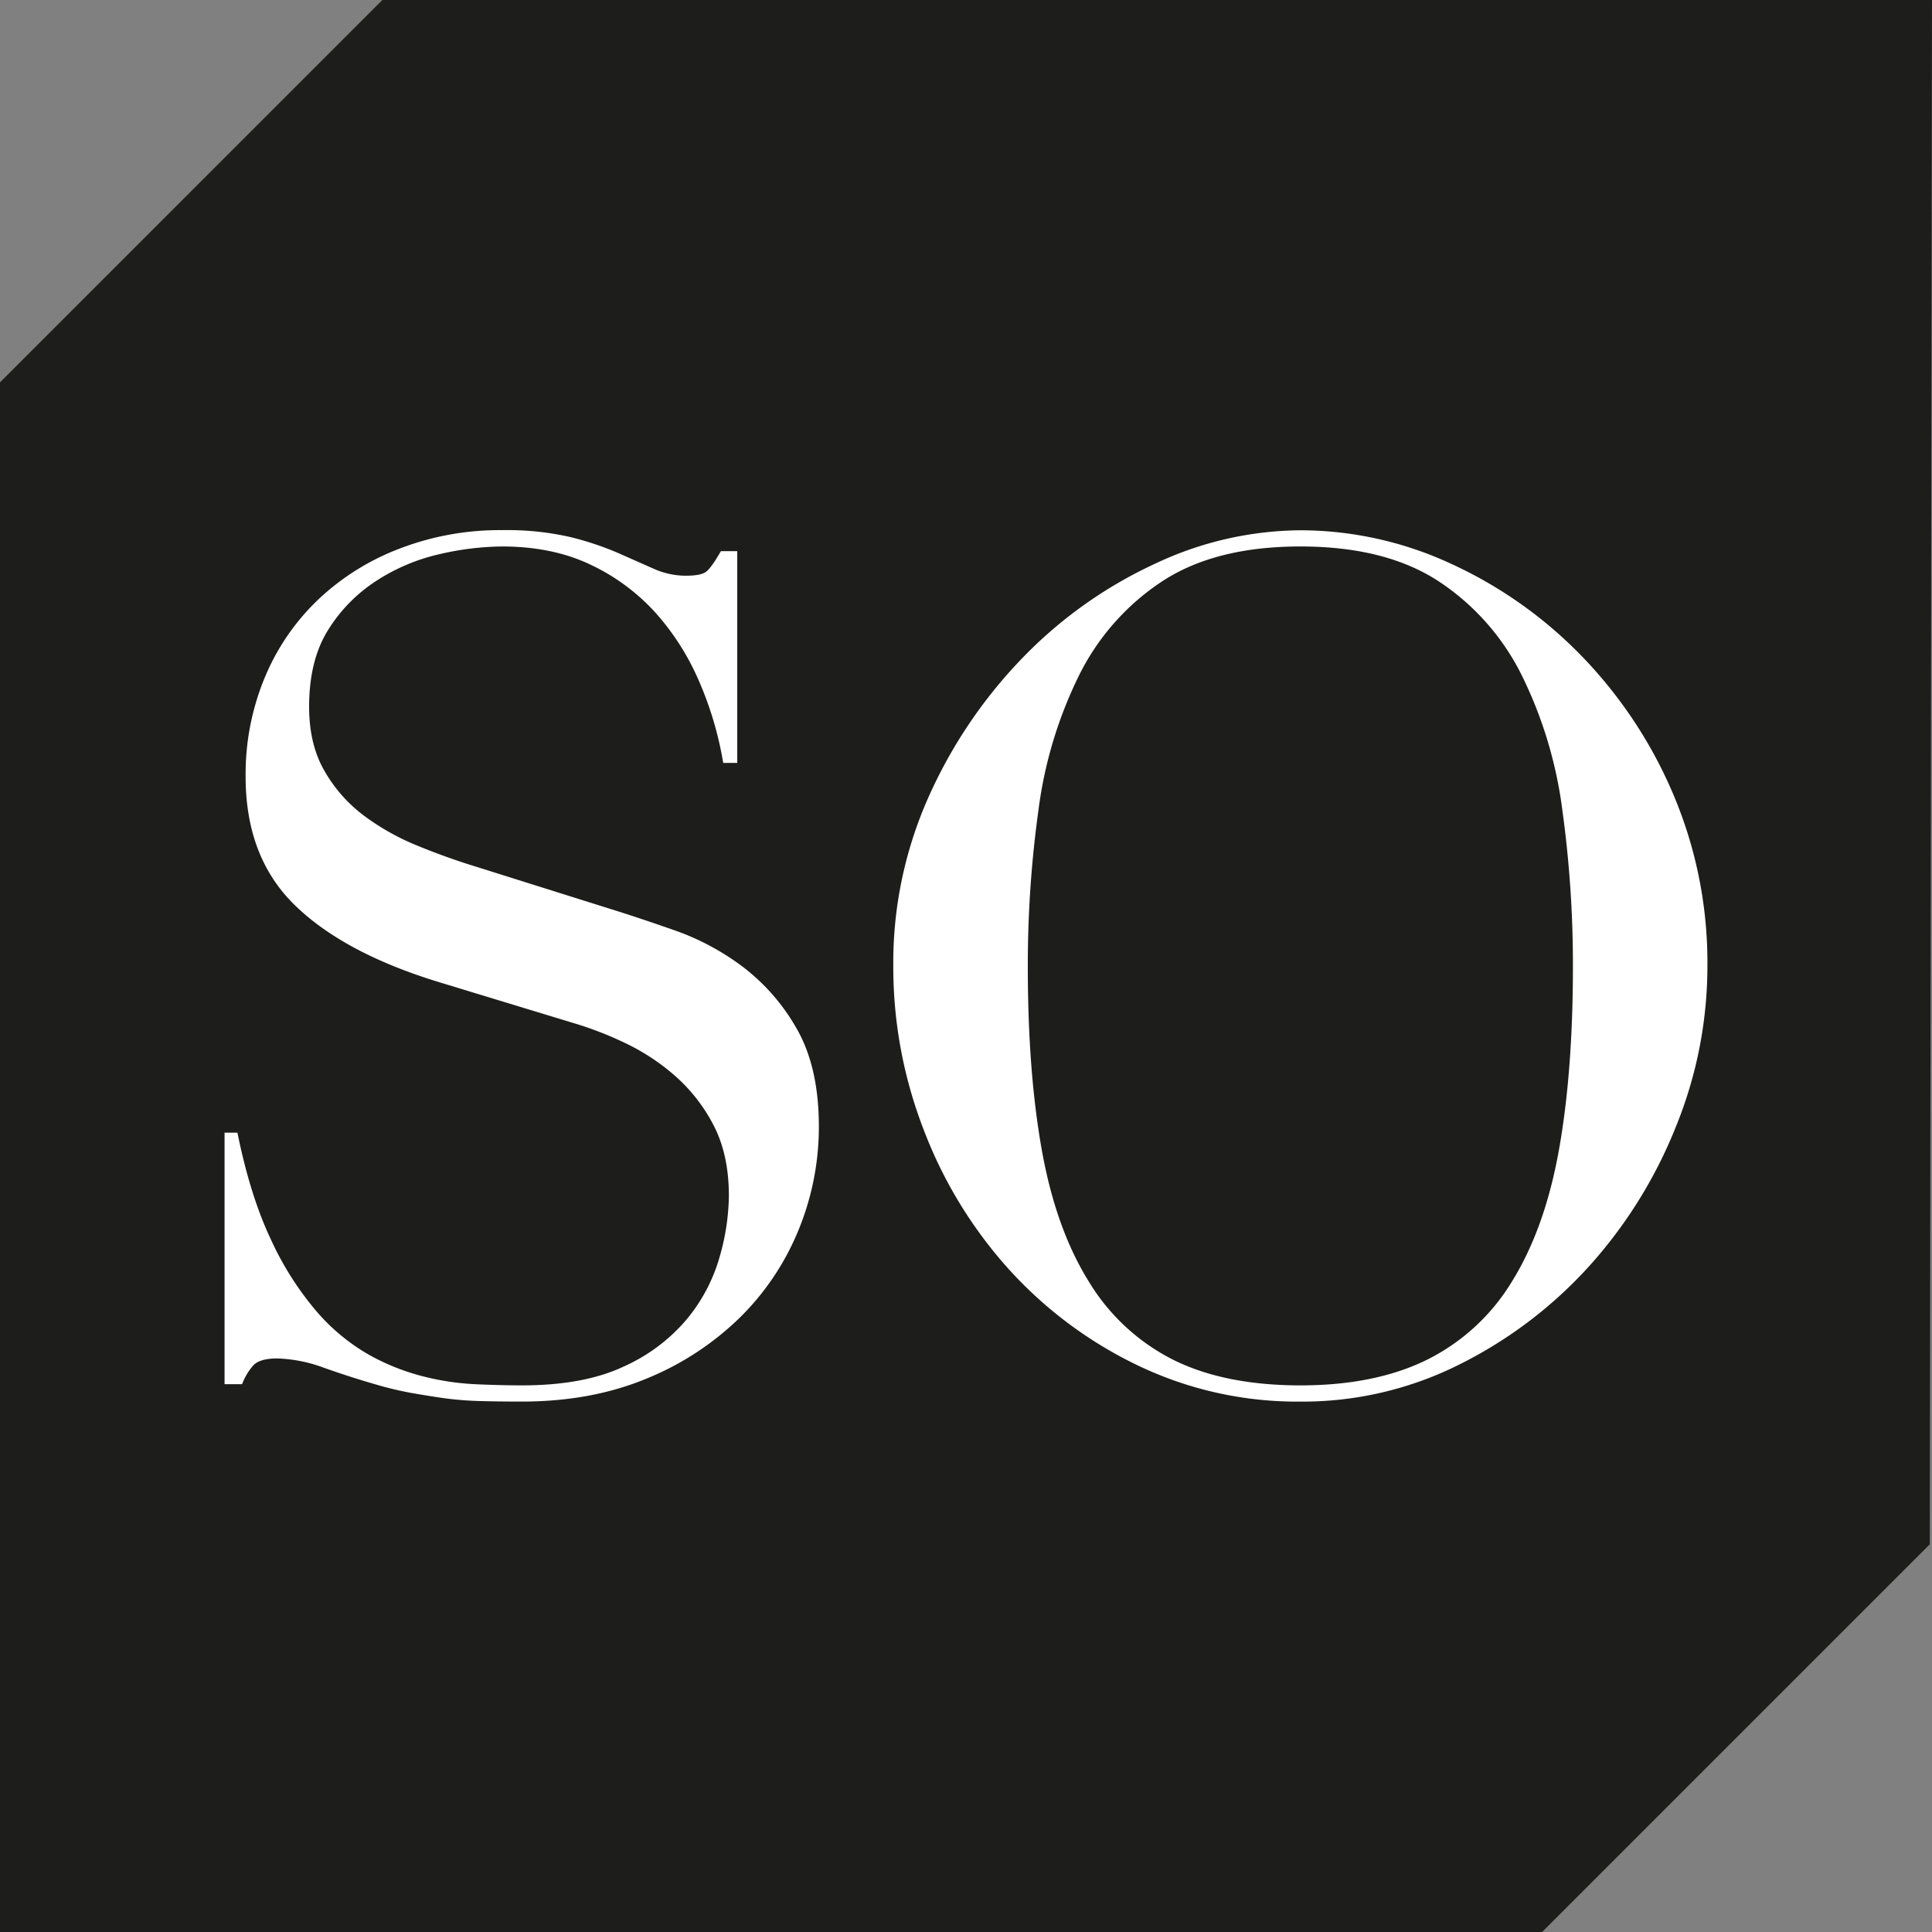 <svg id="Calque_1" data-name="Calque 1" xmlns="http://www.w3.org/2000/svg" viewBox="0 0 512 512"><rect x="0" y="0" width="512" height="512" fill="#808080" stroke="none"/><defs><style>.cls-1{fill:#1d1d1b;}.cls-2{fill:#fff;}</style></defs><polygon class="cls-1" points="101.33 0 -1.41 102.74 0 512 408.67 512 511.41 409.26 512 0 101.33 0"/><path class="cls-2" d="M59.51,300.17h3.41q3.4,16.74,8.83,28.22A82,82,0,0,0,83.69,347.3a53.19,53.19,0,0,0,13.64,11.47,59,59,0,0,0,14.41,5.88,69.1,69.1,0,0,0,14,2.17q6.66.31,12.56.32,16.42,0,27-5A46.91,46.91,0,0,0,182,349.62a45.22,45.22,0,0,0,8.68-16.43,60.67,60.67,0,0,0,2.48-16.28q0-10.85-4-18.6a44.91,44.91,0,0,0-10.23-13.17,57.82,57.82,0,0,0-13.49-8.84A93.42,93.42,0,0,0,151.58,271l-35.65-10.85q-25.11-7.75-38-20.47T65.09,205.63a66.72,66.72,0,0,1,5-25.89,60.58,60.58,0,0,1,14-20.62,64.91,64.91,0,0,1,21.54-13.63,74,74,0,0,1,27.44-5,75.25,75.25,0,0,1,18.13,1.85,81.15,81.15,0,0,1,12.56,4.19l9.45,4.18a20.8,20.8,0,0,0,8.53,1.86c2.68,0,4.49-.35,5.42-1.08s2.22-2.53,3.88-5.42h4.34v56.11h-3.72a92.18,92.18,0,0,0-6.36-21.55,66.69,66.69,0,0,0-11.62-18.29,54.6,54.6,0,0,0-17.21-12.71q-10.08-4.8-23.4-4.81a75.85,75.85,0,0,0-16.43,2,51.82,51.82,0,0,0-16.74,7,41.74,41.74,0,0,0-12.87,13q-5.11,8.07-5.11,20.46,0,9.93,4,16.9A39,39,0,0,0,96.24,216a63.58,63.58,0,0,0,14.26,8.06q7.91,3.26,16,5.73L164,241.58q5.88,1.86,14.88,5a66.68,66.68,0,0,1,17.51,9.29,53.91,53.91,0,0,1,14.57,16.44q6,10.22,6.05,26a72.09,72.09,0,0,1-5.43,27.75,69.33,69.33,0,0,1-15.65,23.25,76.81,76.81,0,0,1-24.8,16.12q-14.58,6-32.86,6c-4.34,0-8.17-.05-11.47-.15a87,87,0,0,1-9.3-.77q-4.35-.63-8.68-1.4a89.93,89.93,0,0,1-9.61-2.33Q93,365,85.86,362.48A38.76,38.76,0,0,0,73.46,360c-3.1,0-5.22.63-6.36,1.87a16,16,0,0,0-2.94,4.95H59.51Z"/><path class="cls-2" d="M236.73,256.15a107.77,107.77,0,0,1,9.77-45.87,127.67,127.67,0,0,1,25.11-36.58,117.2,117.2,0,0,1,34.56-24.34,91.35,91.35,0,0,1,38.44-8.83,95.08,95.08,0,0,1,39.84,8.83A114.67,114.67,0,0,1,419,173.7a119.69,119.69,0,0,1,24.34,36.58,114.09,114.09,0,0,1,9.14,45.87,112.73,112.73,0,0,1-8.37,42.48,123.36,123.36,0,0,1-22.94,36.89,116.27,116.27,0,0,1-34.25,26,92.66,92.66,0,0,1-42.32,9.92,97.62,97.62,0,0,1-43.09-9.6,110.53,110.53,0,0,1-34.25-25.58,117.41,117.41,0,0,1-22.48-36.89A119.37,119.37,0,0,1,236.73,256.15Zm35.65,0q0,27.9,3.72,48.67t12.4,34.73a55.15,55.15,0,0,0,22.32,20.76q13.64,6.82,33.79,6.83,19.84,0,33.64-6.83a54.89,54.89,0,0,0,22.47-20.76q8.68-14,12.4-34.73t3.72-48.67a299.18,299.18,0,0,0-2.79-41.38,113.34,113.34,0,0,0-10.69-35.65,63.72,63.72,0,0,0-22-25q-14.12-9.3-36.74-9.3t-36.73,9.3a63.64,63.64,0,0,0-22,25,113.35,113.35,0,0,0-10.7,35.65A299.18,299.18,0,0,0,272.38,256.15Z"/></svg>